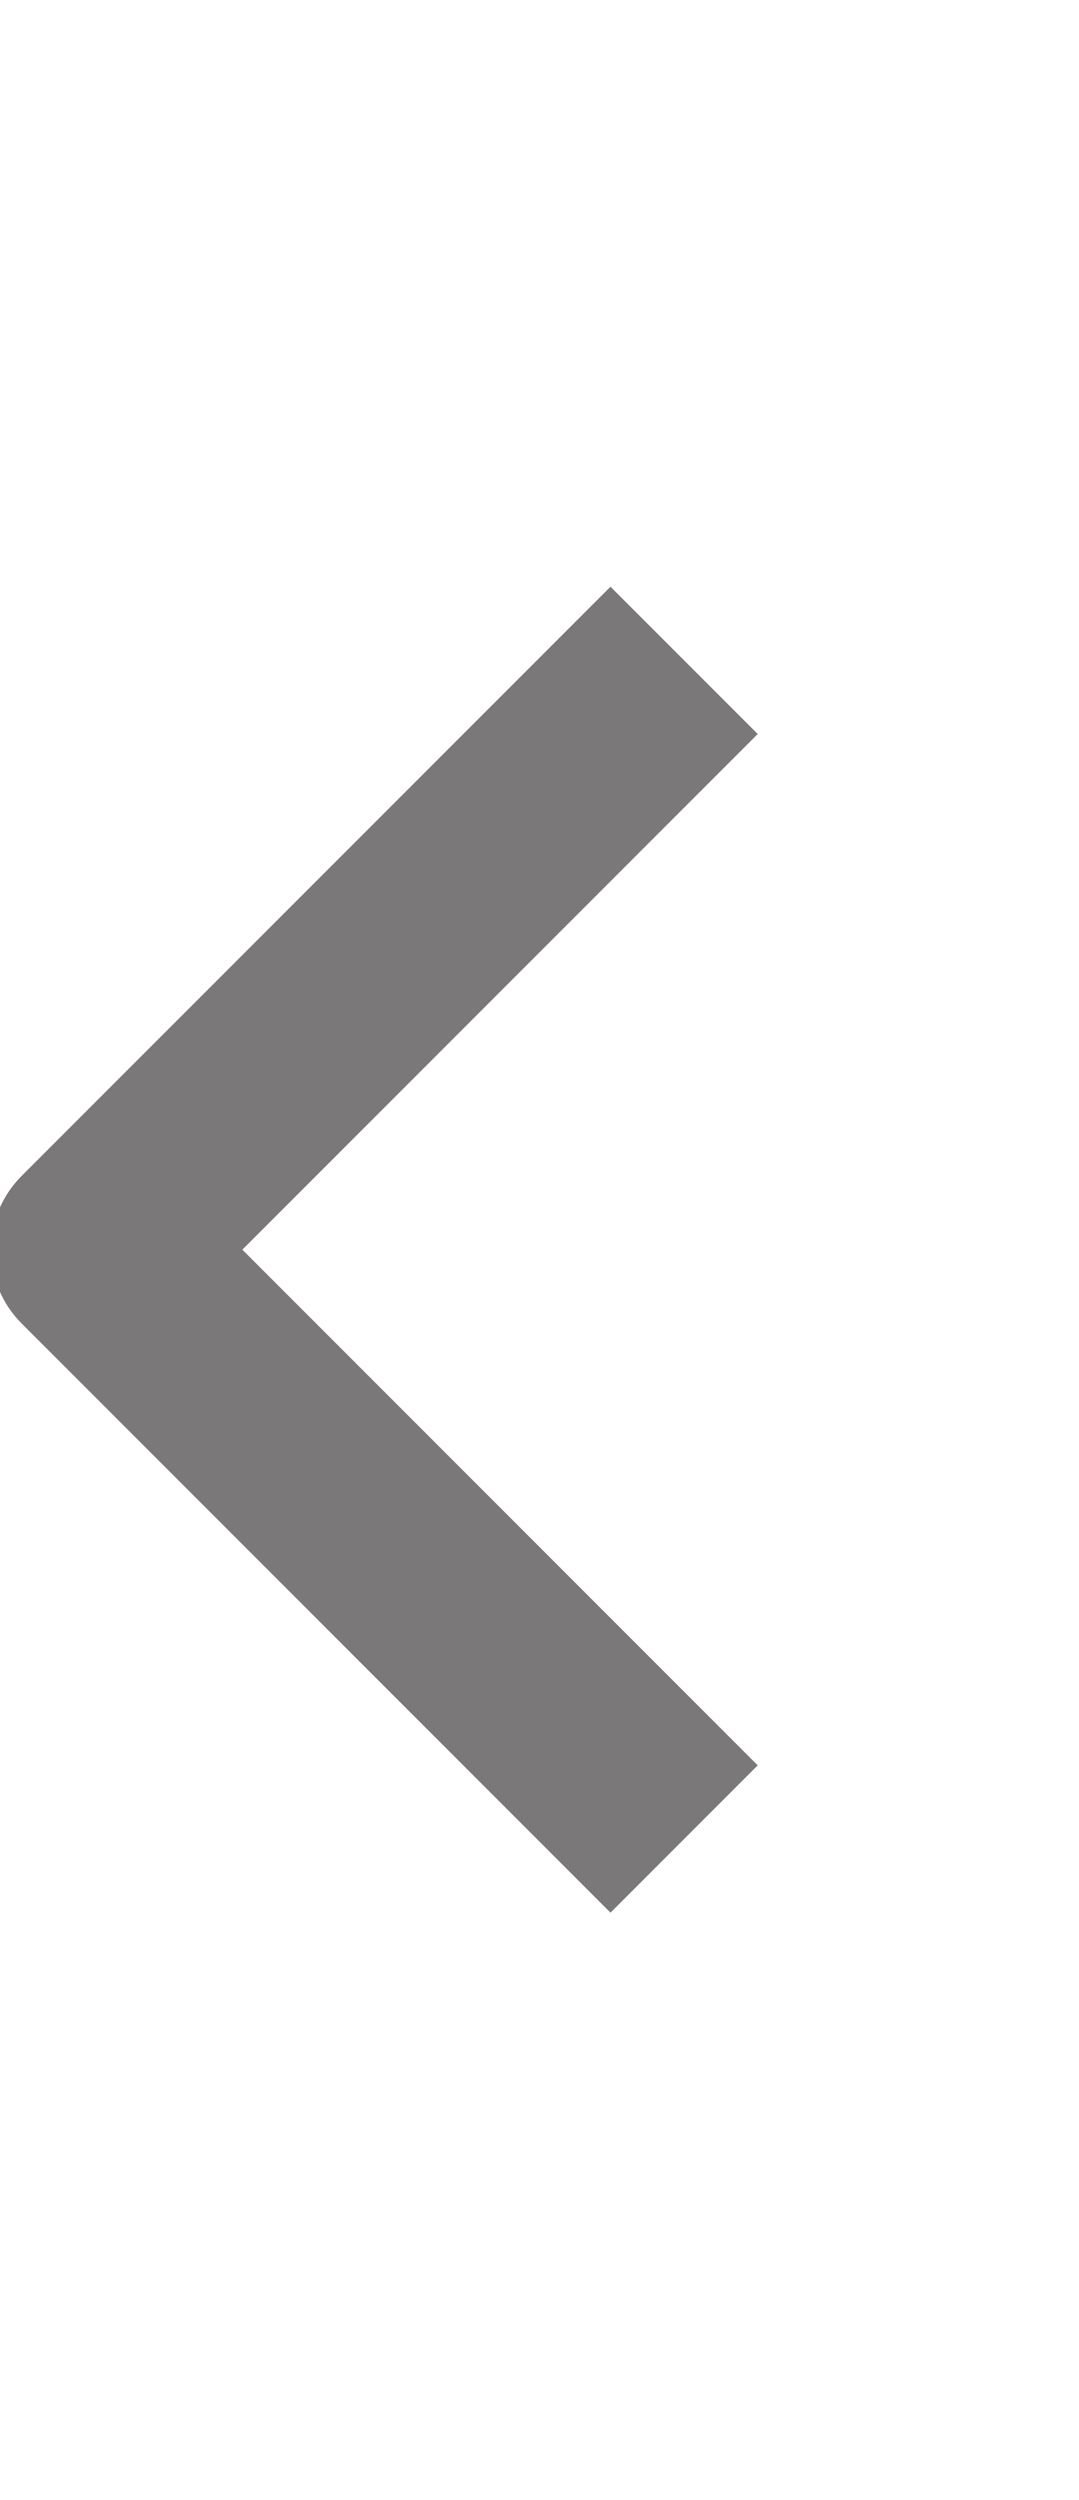 <svg width="38" height="88" viewBox="0 0 38 88" fill="none" xmlns="http://www.w3.org/2000/svg">
<path fill-rule="evenodd" clip-rule="evenodd" d="M0.758 41.393L21.5 20.651L26.685 25.835L8.535 43.985L26.685 62.135L21.5 67.32L0.758 46.578C0.07 45.89 -0.316 44.958 -0.316 43.985C-0.316 43.013 0.07 42.081 0.758 41.393Z" fill="#7A7878"/>
</svg>

